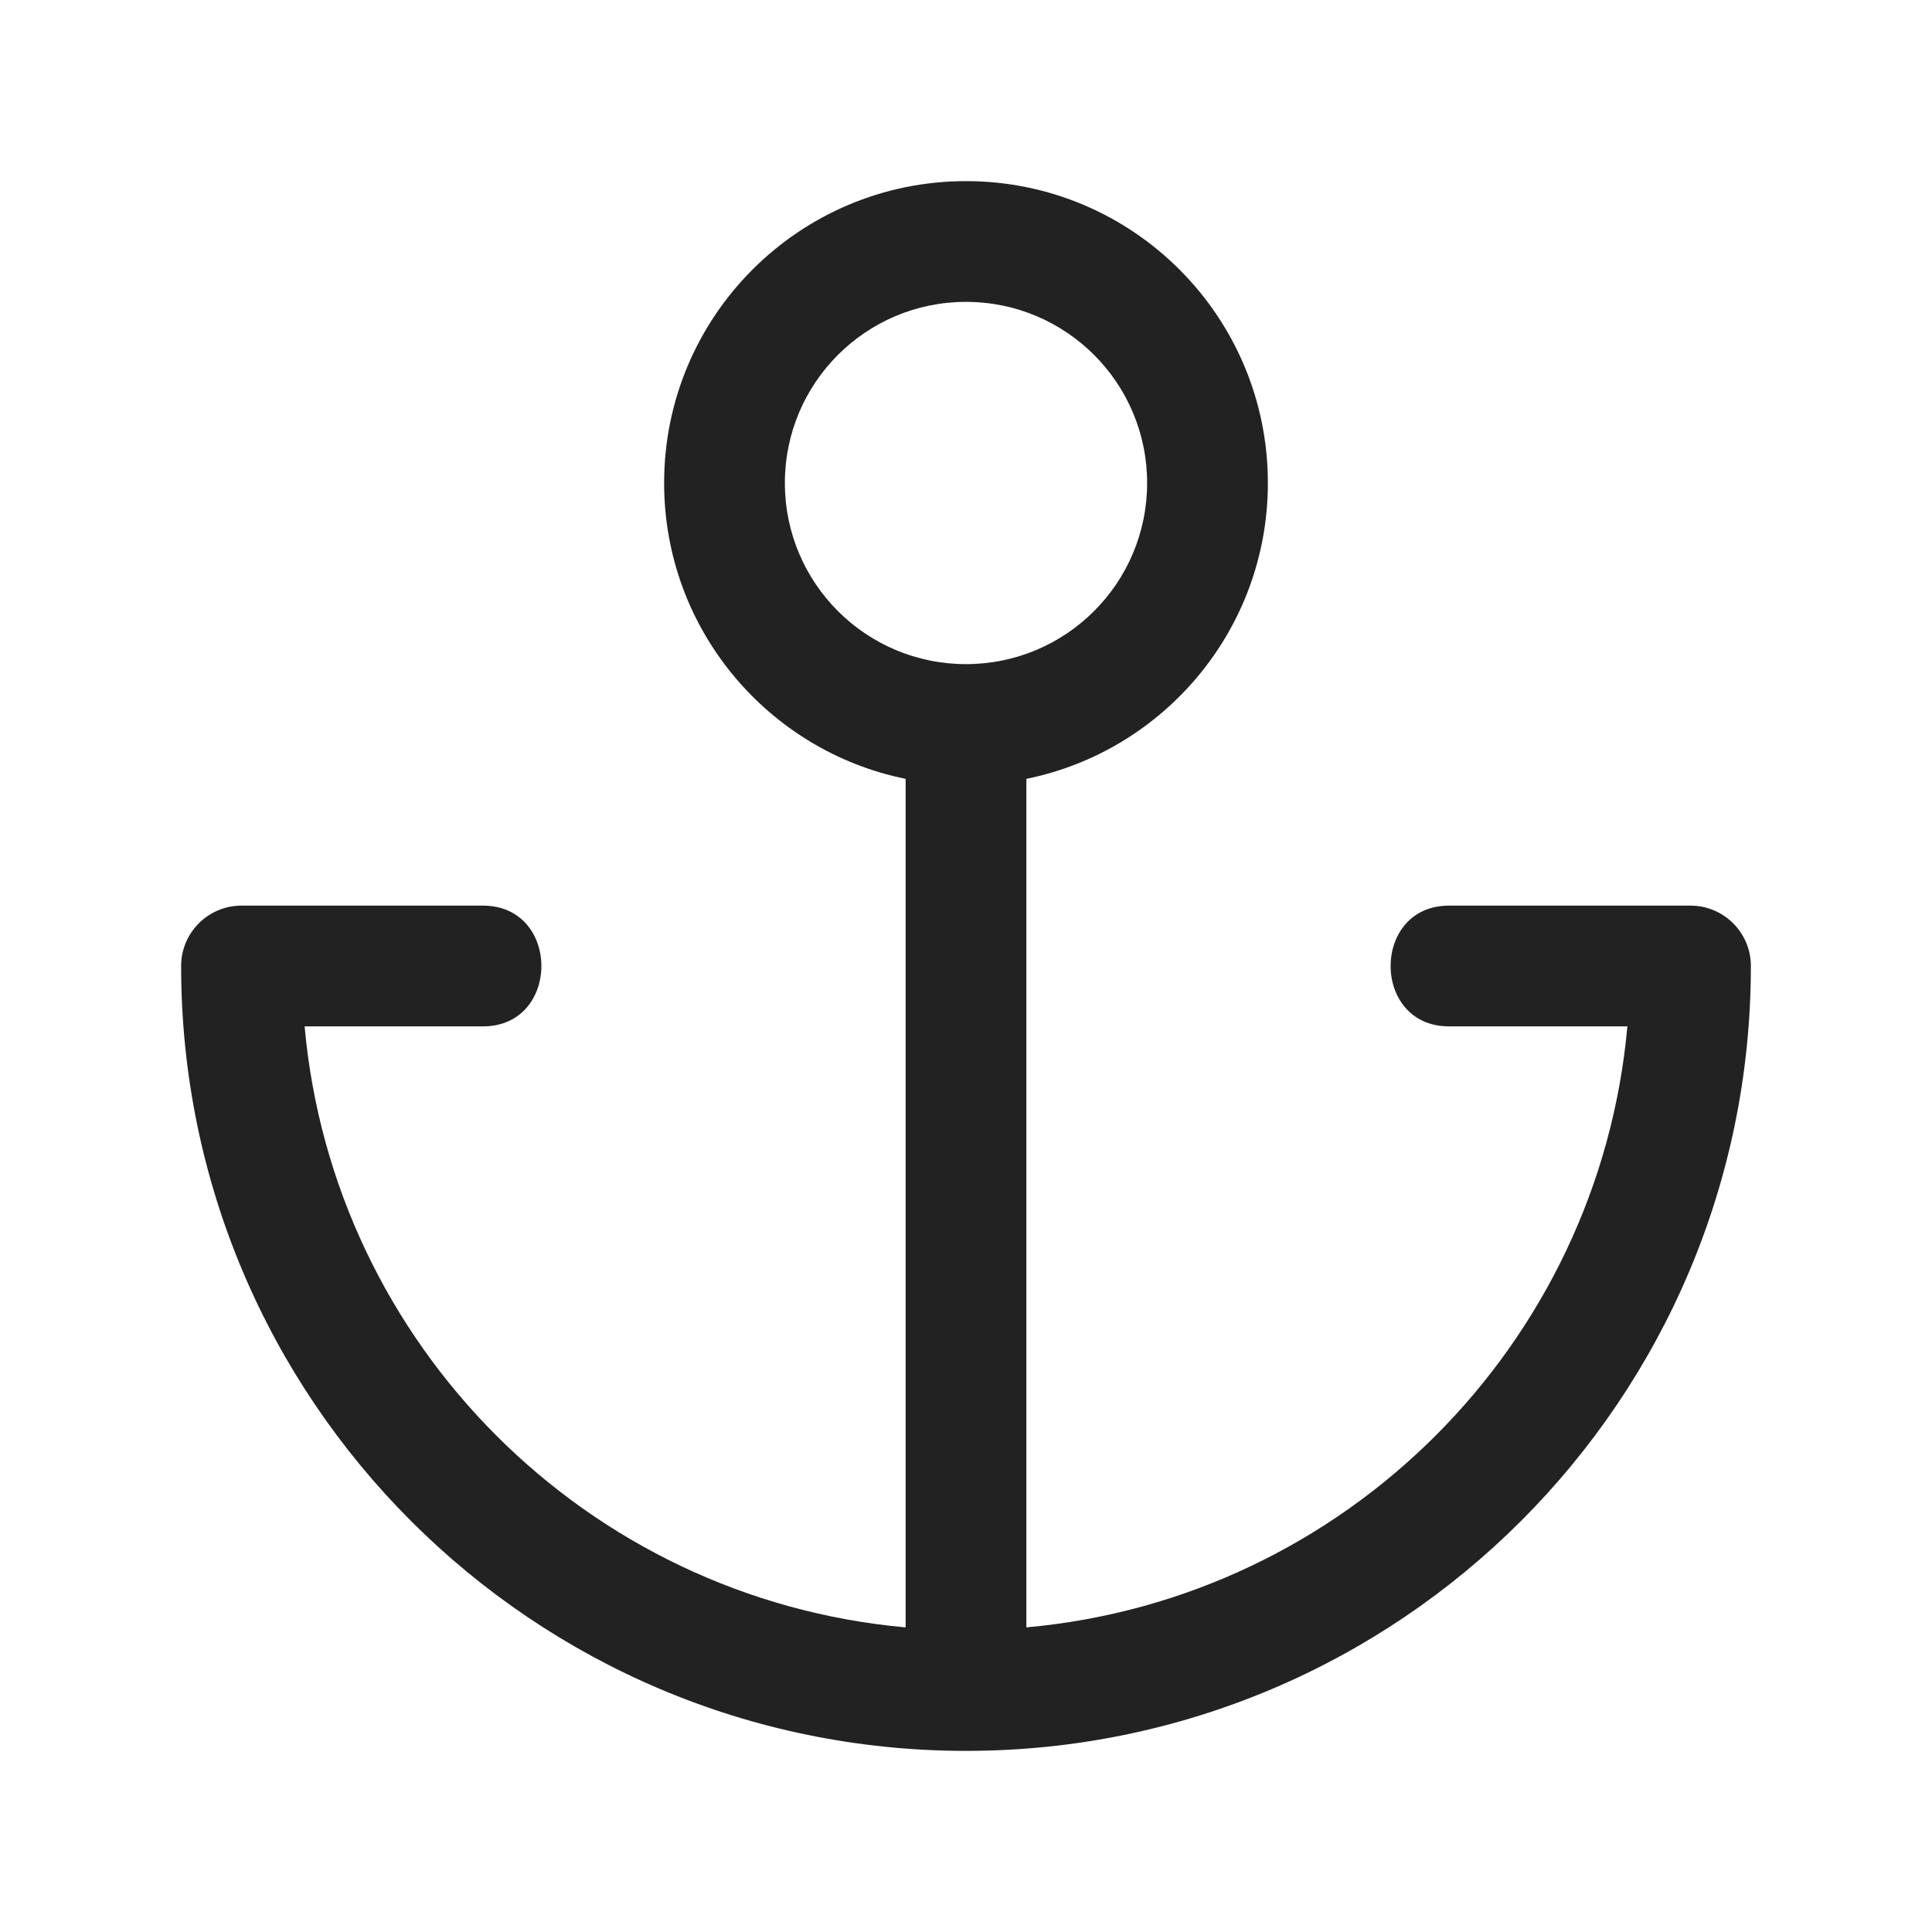 <svg width="24" height="24" viewBox="0 0 24 24" fill="none" xmlns="http://www.w3.org/2000/svg">
<path fill-rule="evenodd" clip-rule="evenodd" d="M12 2.25C9.929 2.25 8.25 3.929 8.25 6C8.25 7.814 9.538 9.328 11.25 9.675V20.216C7.292 19.86 4.14 16.708 3.784 12.75H6C6.967 12.75 6.967 11.25 6 11.25H3C2.586 11.25 2.25 11.586 2.25 12C2.25 17.385 6.615 21.75 12 21.75C17.385 21.75 21.75 17.385 21.75 12C21.75 11.586 21.414 11.25 21 11.25H18C17.033 11.25 17.033 12.75 18 12.75H20.216C19.86 16.708 16.708 19.86 12.75 20.216V9.675C14.462 9.328 15.75 7.814 15.75 6C15.75 3.929 14.071 2.25 12 2.25ZM9.75 6C9.75 4.757 10.757 3.75 12 3.75C13.243 3.75 14.25 4.757 14.25 6C14.25 7.243 13.243 8.25 12 8.25C10.757 8.25 9.75 7.243 9.75 6Z" fill="#222222"/>
</svg>
